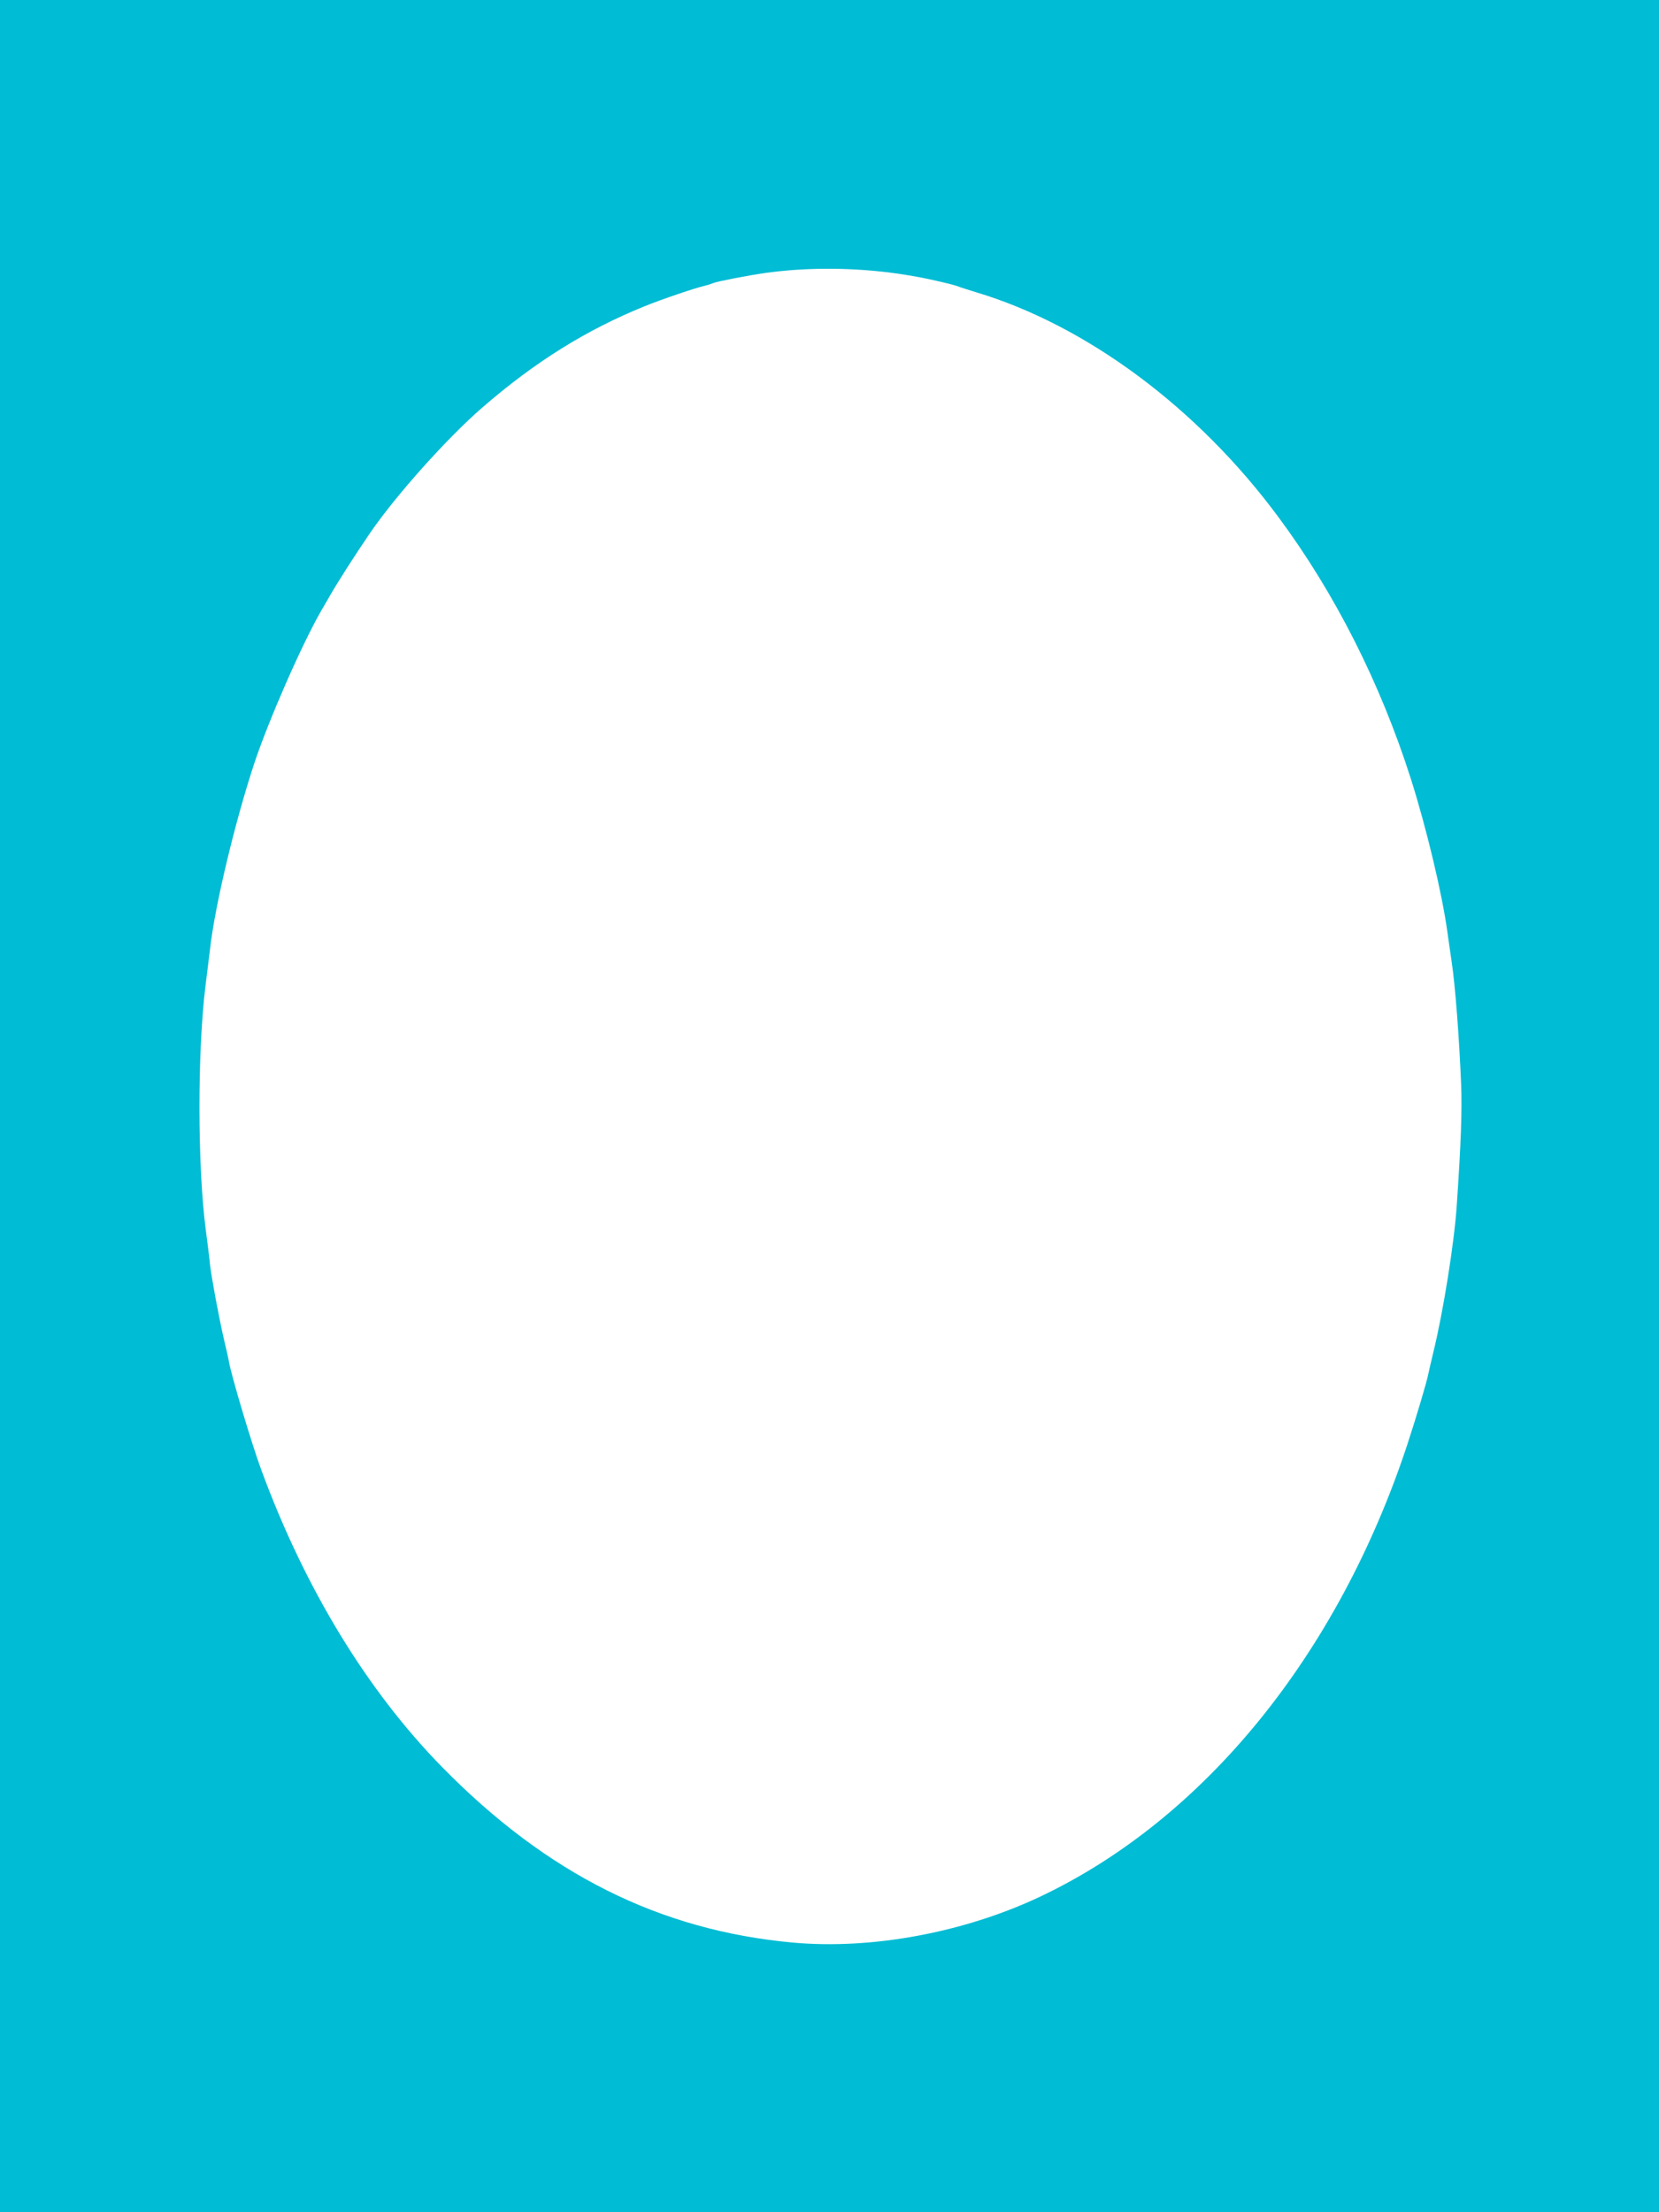 <?xml version="1.0" standalone="no"?>
<!DOCTYPE svg PUBLIC "-//W3C//DTD SVG 20010904//EN"
 "http://www.w3.org/TR/2001/REC-SVG-20010904/DTD/svg10.dtd">
<svg version="1.0" xmlns="http://www.w3.org/2000/svg"
 width="960pt" height="1280pt" viewBox="0 0 960 1280"
 preserveAspectRatio="xMidYMid meet">
<g transform="translate(0,1280) scale(0.1,-0.1)"
fill="#00bcd4" stroke="none">
<path d="M0 6400 l0 -6400 4800 0 4800 0 0 6400 0 6400 -4800 0 -4800 0 0
-6400z m5140 4824 c69 -8 175 -26 235 -39 122 -27 155 -36 185 -48 8 -3 47
-15 85 -27 641 -191 1287 -671 1755 -1305 326 -440 588 -959 764 -1511 91
-287 180 -661 211 -883 3 -24 15 -103 25 -175 21 -137 44 -440 55 -711 6 -147
-1 -345 -25 -695 -14 -219 -79 -623 -136 -855 -13 -55 -26 -109 -28 -121 -9
-48 -72 -259 -122 -411 -401 -1216 -1175 -2168 -2127 -2618 -439 -207 -972
-306 -1427 -265 -772 70 -1425 397 -2032 1016 -434 443 -794 1034 -1046 1719
-55 149 -172 541 -187 625 -2 14 -15 72 -29 130 -30 130 -74 368 -81 435 -2
28 -14 120 -25 205 -47 361 -48 1027 -1 1405 11 88 23 183 26 210 27 248 144
738 257 1080 83 249 274 685 386 880 16 28 38 66 50 86 43 76 146 237 232 363
149 218 447 551 650 727 305 265 604 451 940 587 104 42 293 106 350 119 20 5
32 9 50 16 22 9 202 44 295 57 225 32 475 33 715 4z"/>
</g>
</svg>
